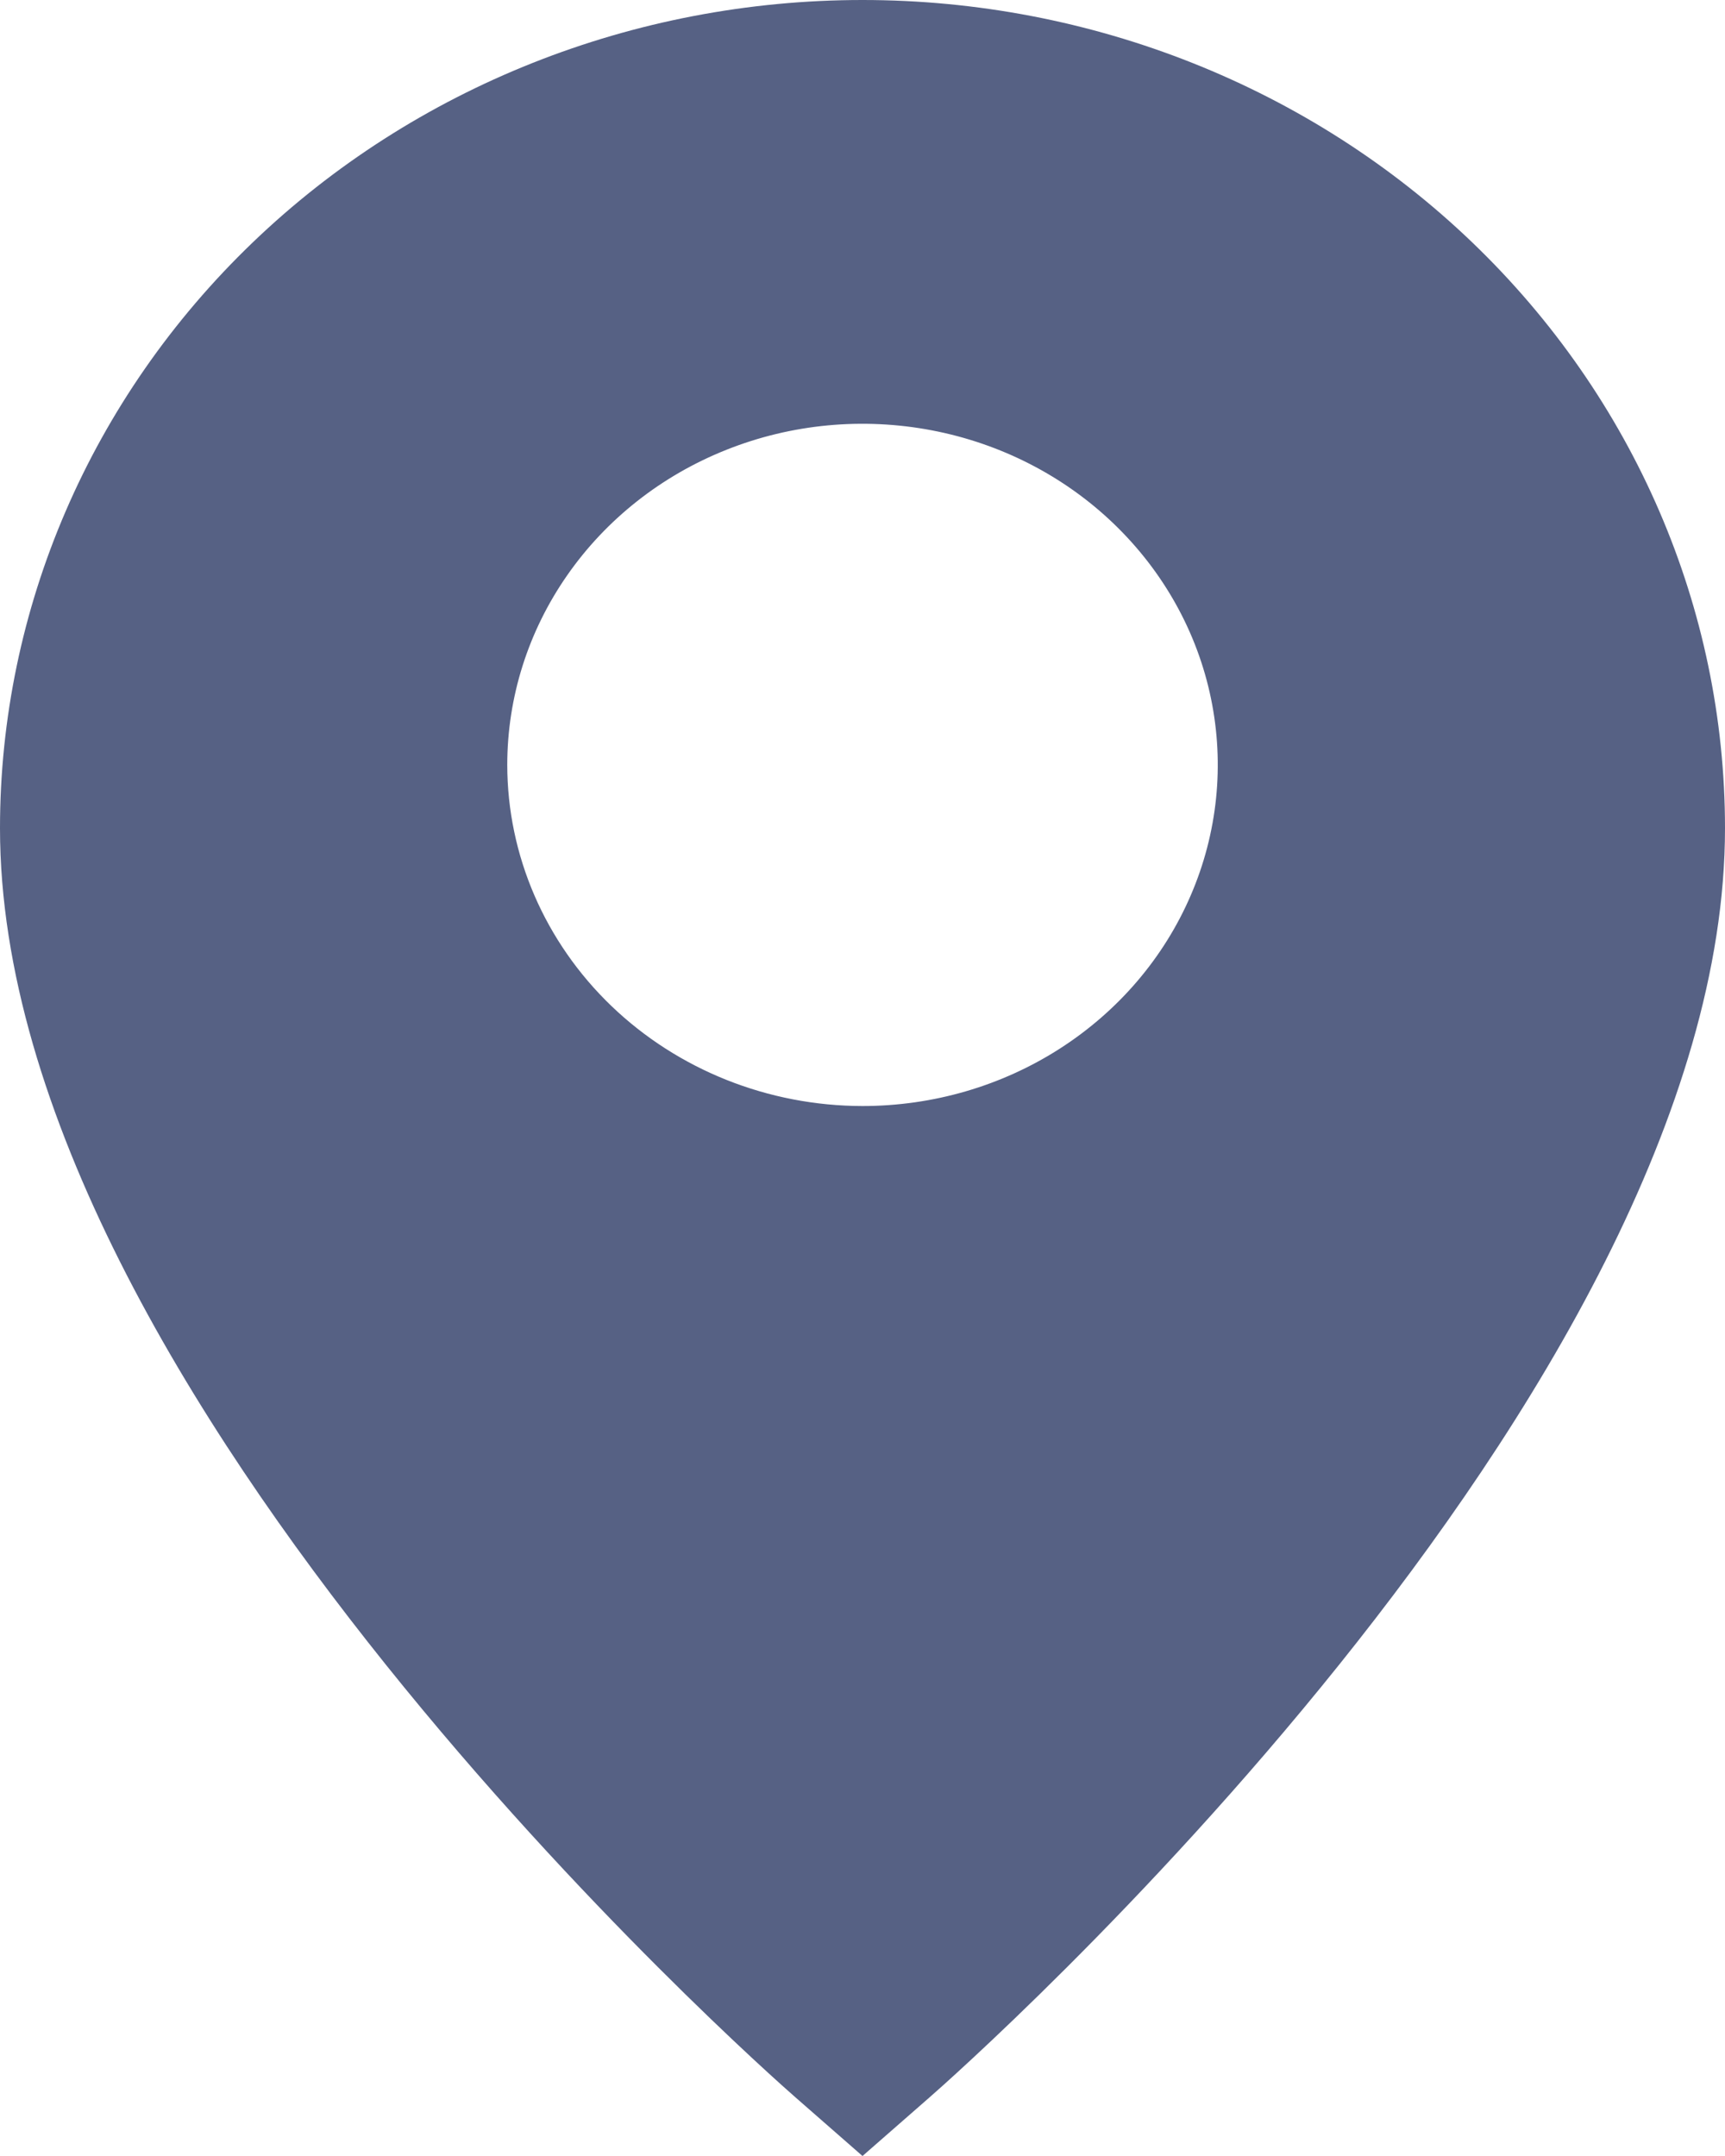 <?xml version="1.0" encoding="UTF-8"?> <svg xmlns="http://www.w3.org/2000/svg" width="16" height="20" viewBox="0 0 16 20" fill="none"><path d="M7.385 19.462L8 20L8.615 19.462C8.919 19.198 16 12.932 16 7.683C16 5.645 15.157 3.691 13.657 2.25C12.157 0.809 10.122 0 8 0C5.878 0 3.843 0.809 2.343 2.25C0.843 3.691 0 5.645 0 7.683C0 12.932 7.081 19.198 7.385 19.462ZM4.705 7.096C4.705 6.47 4.898 5.858 5.26 5.338C5.622 4.817 6.137 4.411 6.739 4.172C7.341 3.932 8.004 3.87 8.643 3.992C9.282 4.114 9.869 4.415 10.33 4.858C10.791 5.301 11.105 5.864 11.232 6.478C11.359 7.092 11.294 7.728 11.044 8.307C10.795 8.885 10.373 9.379 9.831 9.727C9.289 10.075 8.652 10.26 8 10.26C7.126 10.259 6.289 9.925 5.671 9.332C5.054 8.739 4.706 7.935 4.705 7.096Z" fill="#566184"></path></svg> 